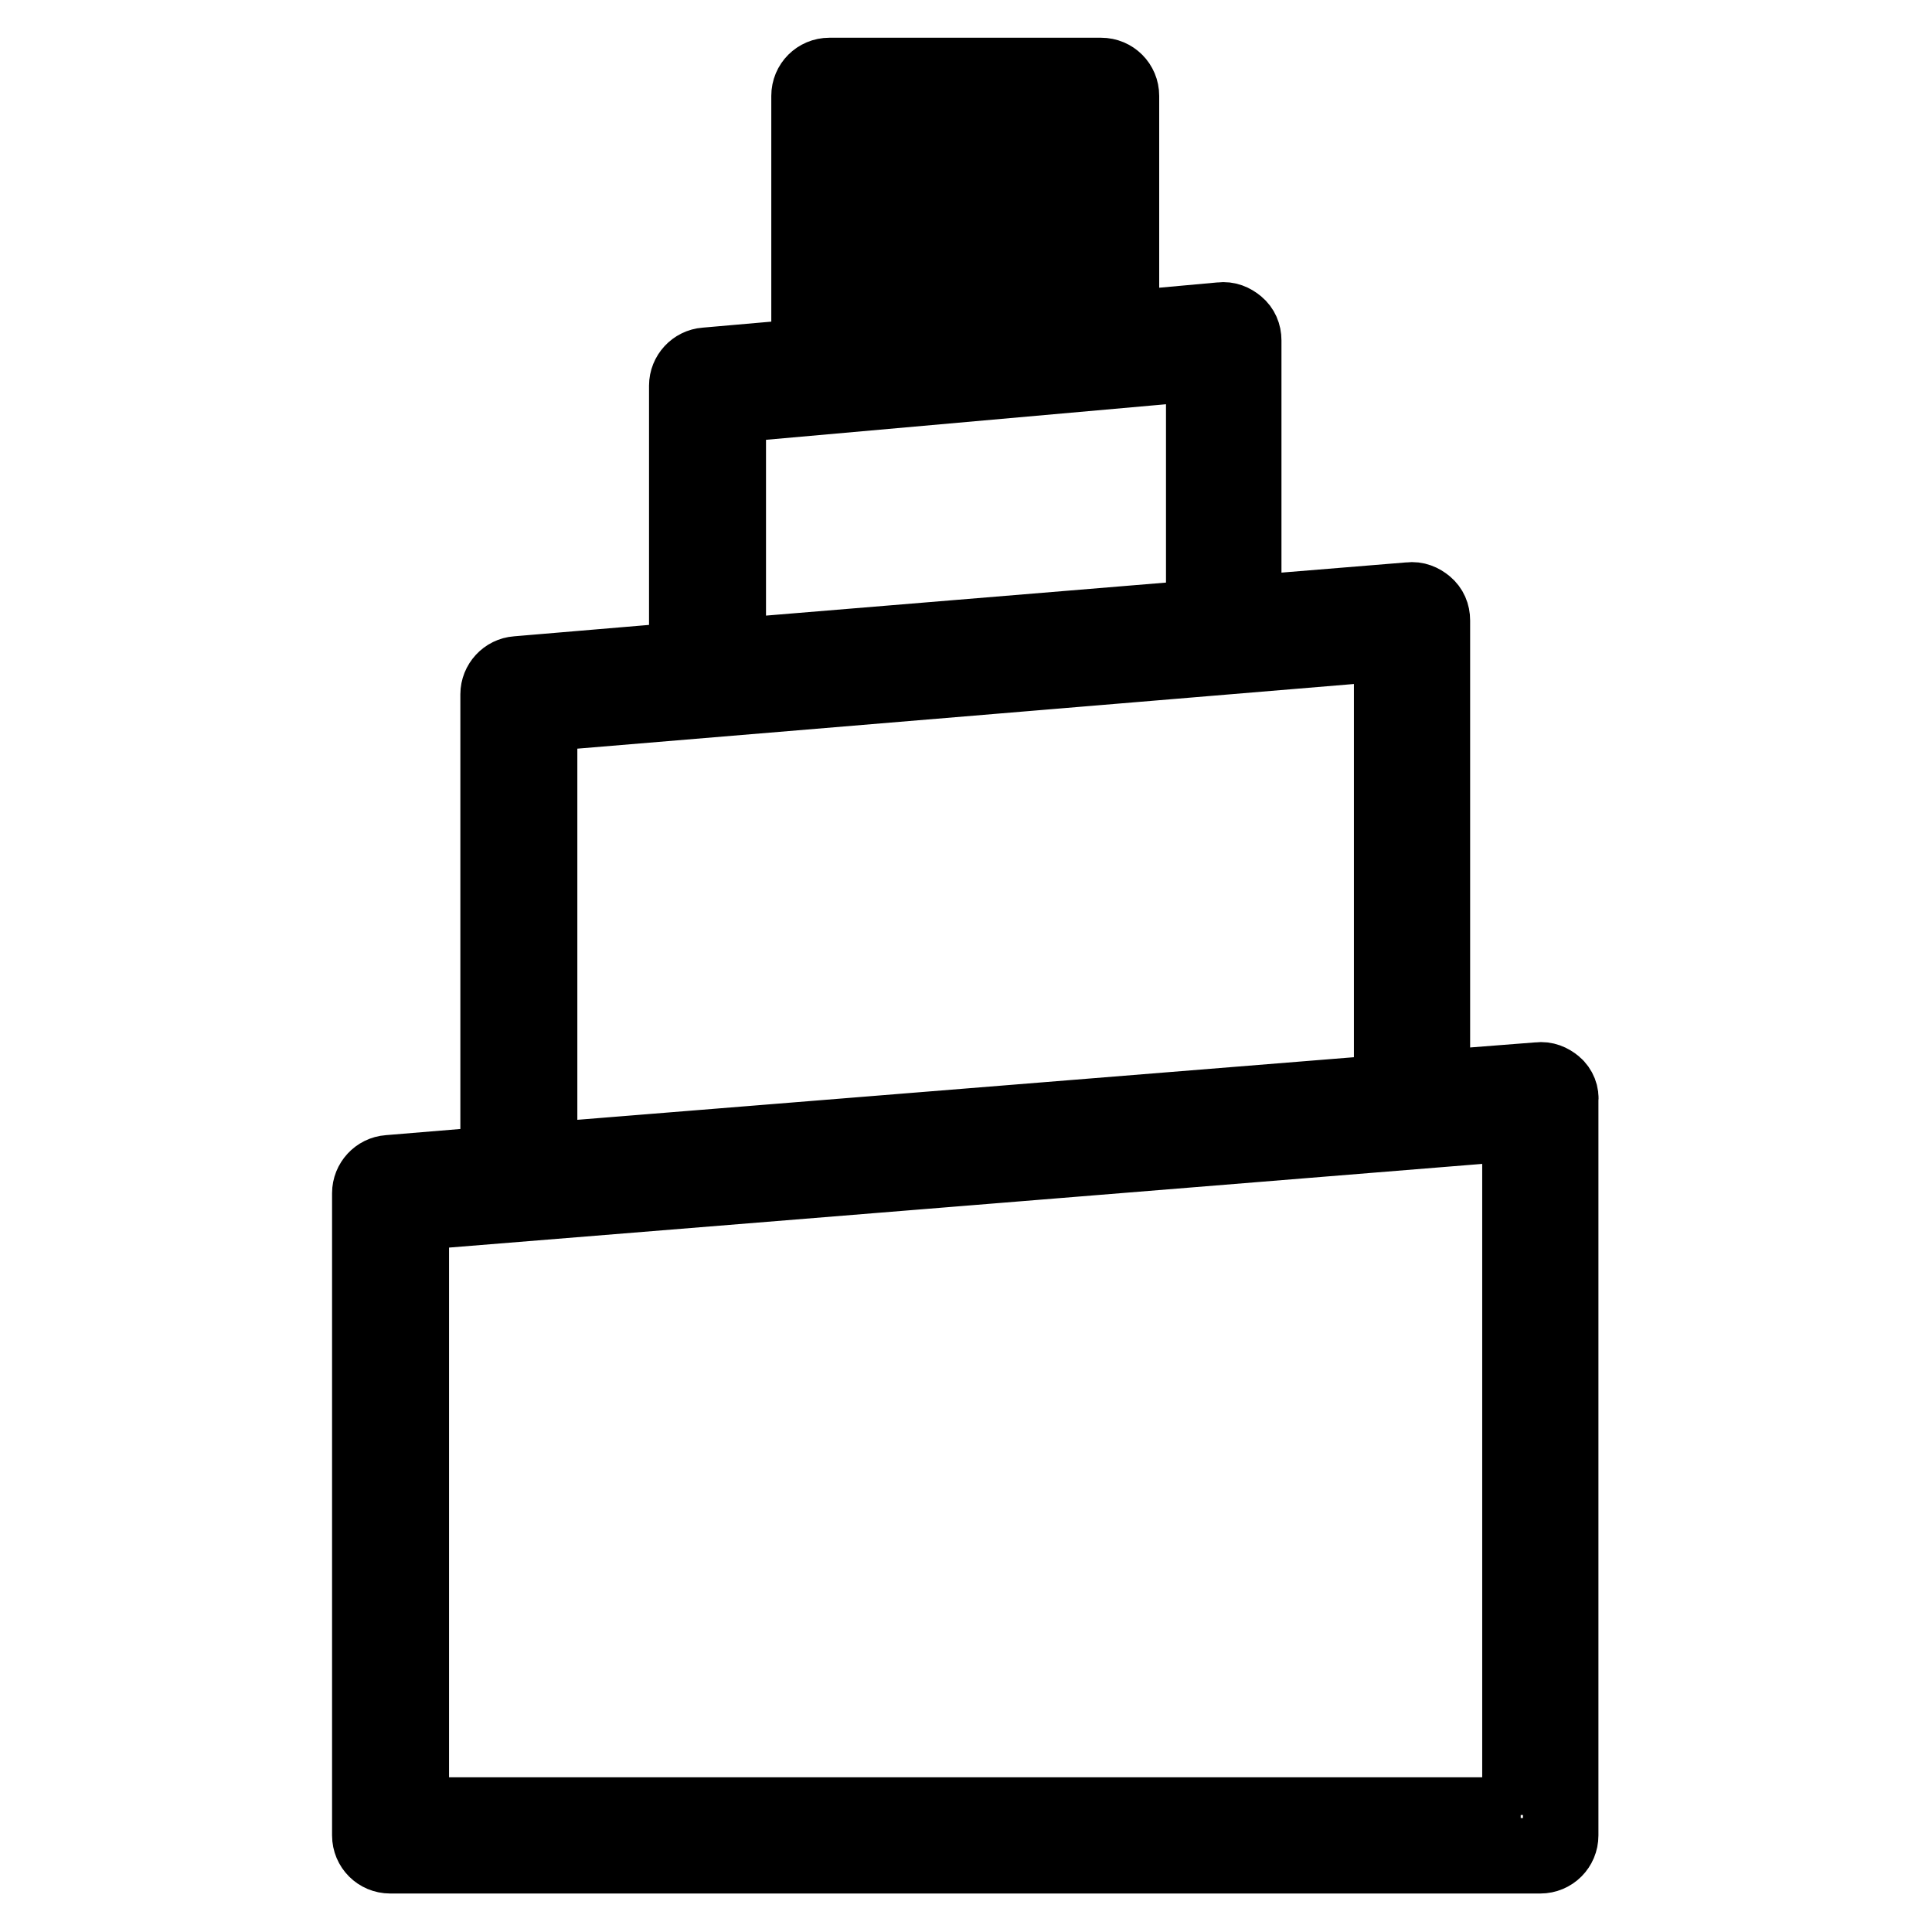 <?xml version="1.0" encoding="utf-8"?>
<!-- Svg Vector Icons : http://www.onlinewebfonts.com/icon -->
<!DOCTYPE svg PUBLIC "-//W3C//DTD SVG 1.1//EN" "http://www.w3.org/Graphics/SVG/1.1/DTD/svg11.dtd">
<svg version="1.1" xmlns="http://www.w3.org/2000/svg" xmlns:xlink="http://www.w3.org/1999/xlink" x="0px" y="0px" viewBox="0 0 256 256" enable-background="new 0 0 256 256" xml:space="preserve">
<g> <path stroke-width="10" fill-opacity="0" stroke="#000000"  d="M206,143.8c-0.6-0.5-1.3-0.8-2.1-0.7l-14.1,1.1v-62c0-0.8-0.3-1.5-0.9-2c-0.6-0.5-1.3-0.8-2.1-0.7l-22,1.8 V45.1c0-0.8-0.3-1.5-0.9-2c-0.6-0.5-1.3-0.8-2.1-0.7l-13.2,1.2V12.7c0-1.5-1.2-2.7-2.7-2.7h-36c-1.5,0-2.7,1.2-2.7,2.7v34.5 l-13.7,1.2c-1.4,0.1-2.5,1.3-2.5,2.7v36.3l-22.5,1.9c-1.4,0.1-2.5,1.3-2.5,2.7v62.2l-14.5,1.2c-1.4,0.1-2.5,1.3-2.5,2.7v85.1 c0,1.5,1.2,2.7,2.7,2.7h152.4c1.5,0,2.7-1.2,2.7-2.7v-97.4C206.9,145.1,206.6,144.3,206,143.8z M112.7,15.5h30.6v28.6l-30.6,2.7 V15.5z M96.5,53.7l63-5.6v33.7l-63,5.2V53.7z M71.5,94.6l112.9-9.4v59.5l-112.9,9.1V94.6L71.5,94.6z M201.5,240.5H54.5v-79.8 l146.9-11.9V240.5z M133.2,17.3h-10.4c-1.5,0-2.7,1.2-2.7,2.7V41c0,1.5,1.2,2.7,2.7,2.7h10.4c1.5,0,2.7-1.2,2.7-2.7V20.1 C135.9,18.6,134.7,17.3,133.2,17.3z M130.4,38.3h-4.9V22.8h4.9V38.3z"/></g>
</svg>